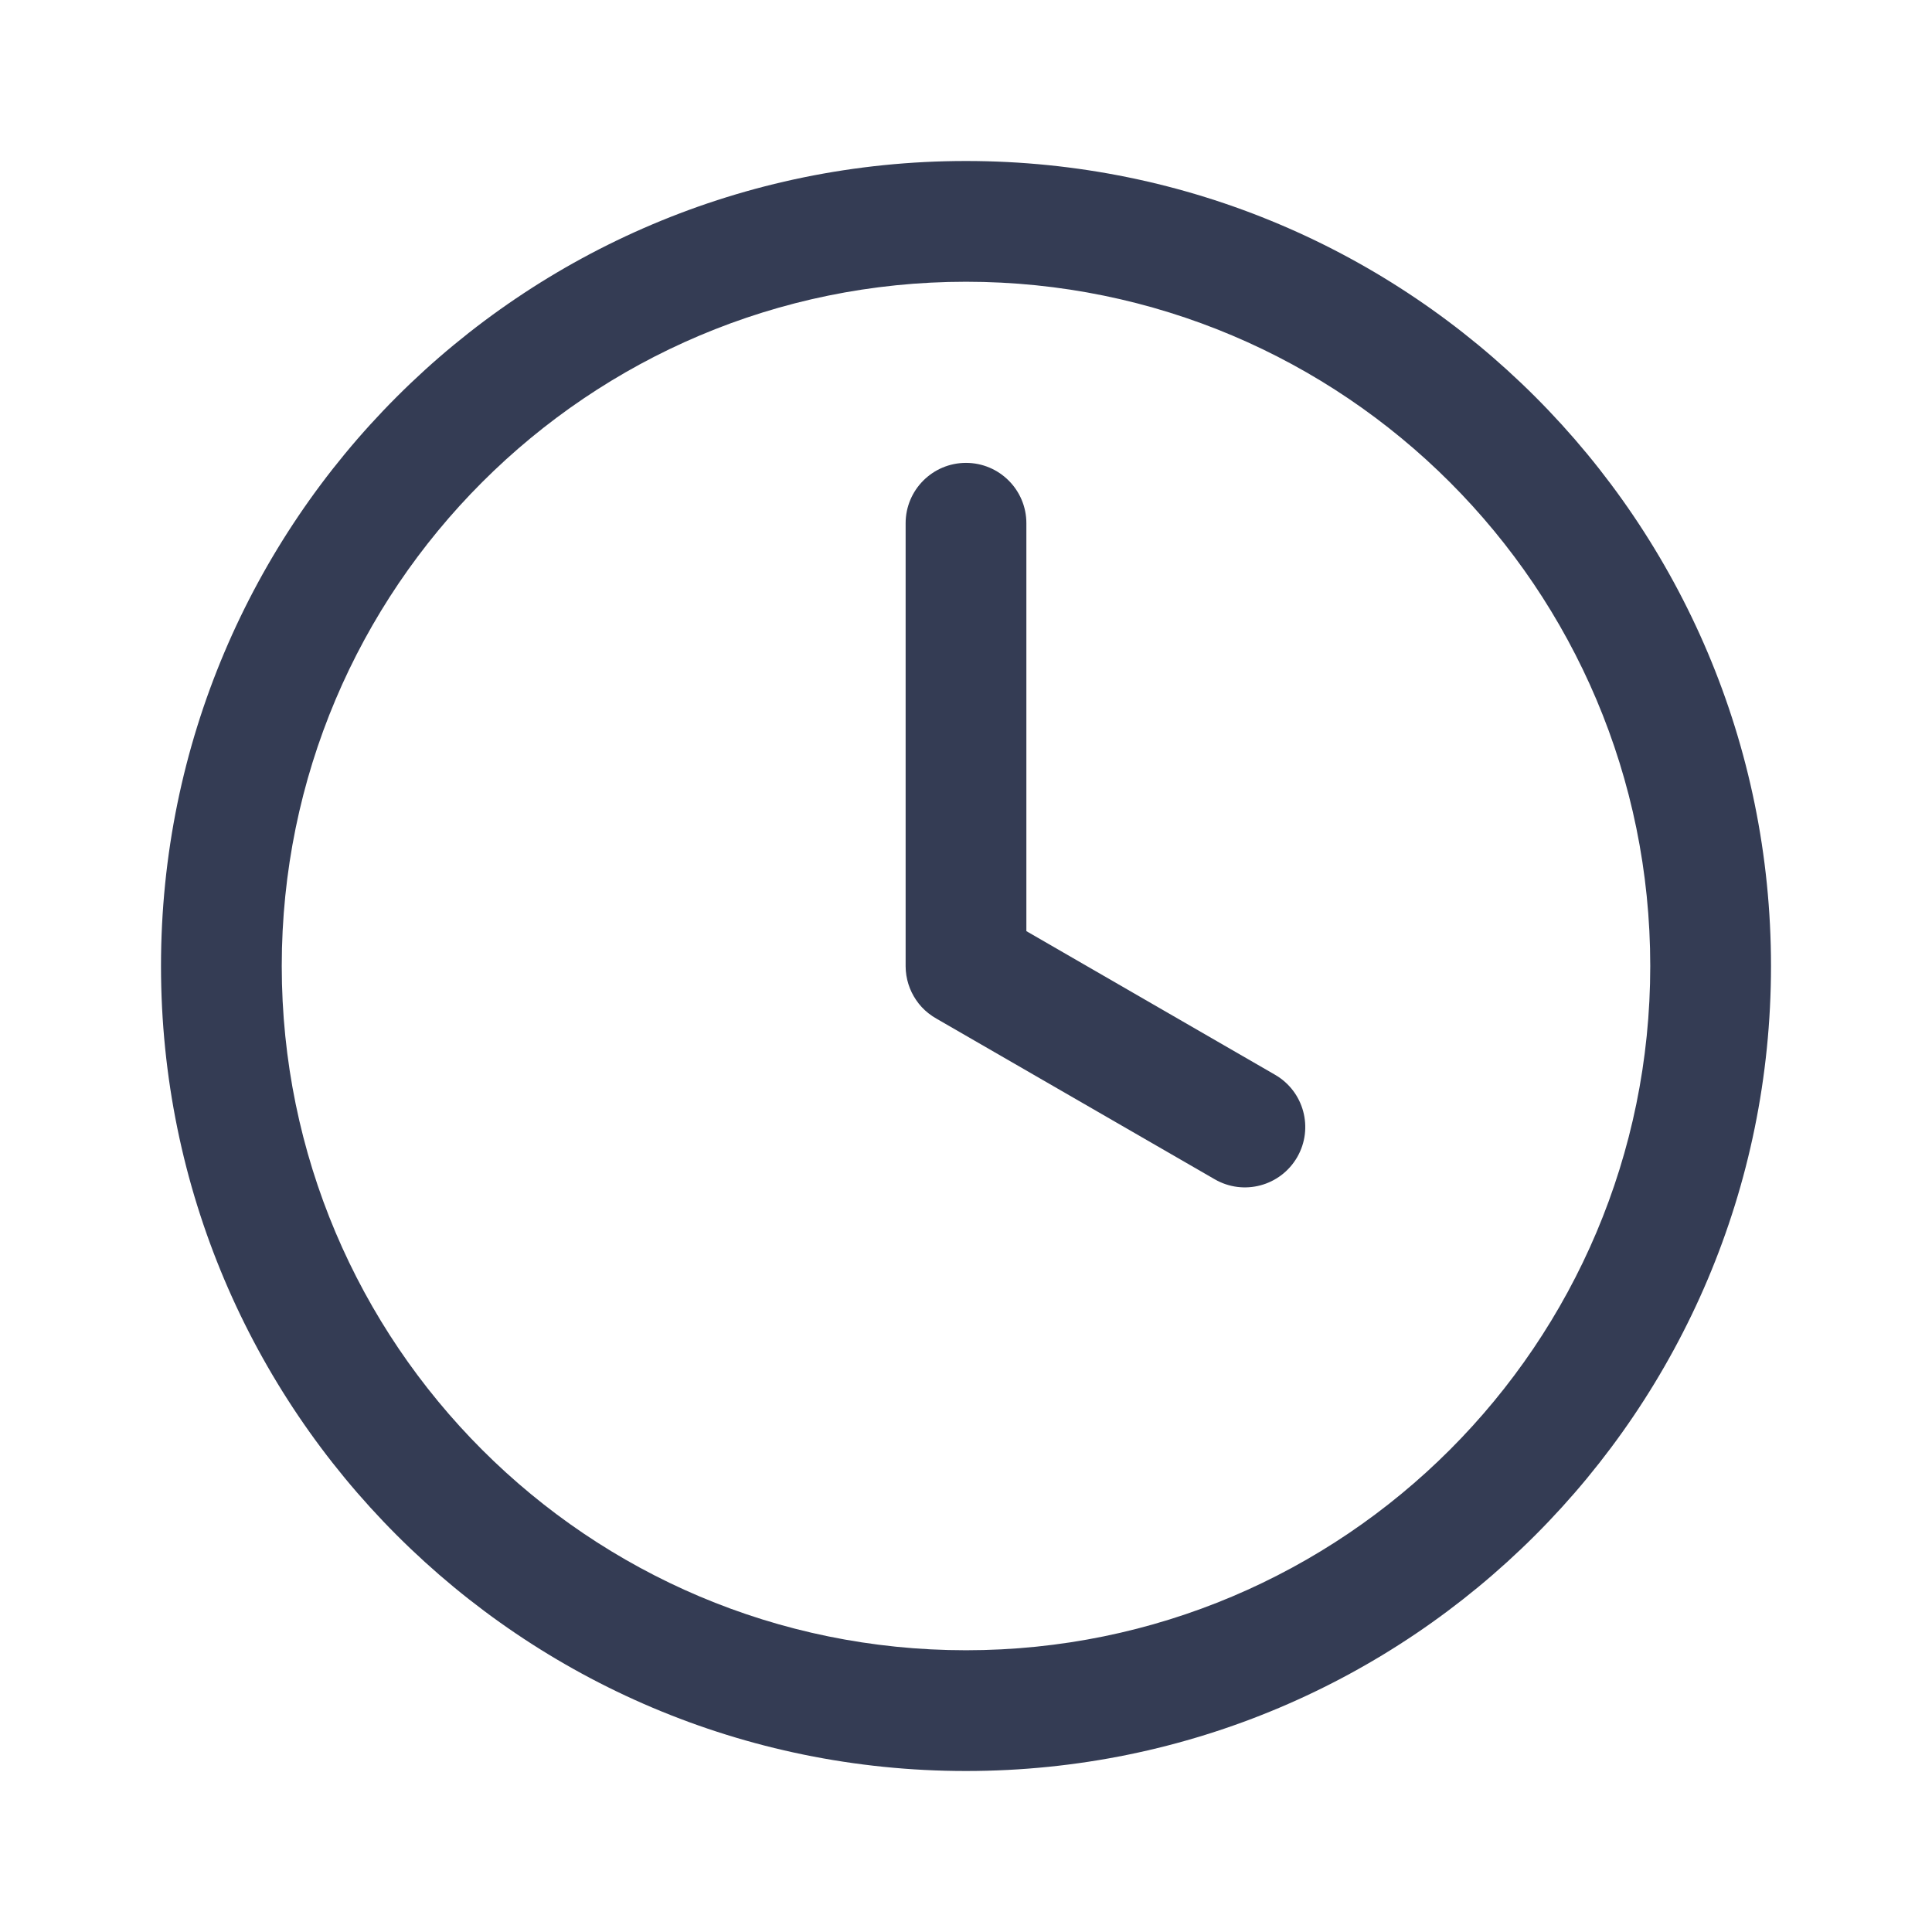 <svg width="80" height="80" viewBox="0 0 24 24" fill="none" xmlns="http://www.w3.org/2000/svg" transform="rotate(0 0 0)"><path d="M11.25 6.5V12L11.25 12.004C11.251 12.159 11.299 12.303 11.38 12.422C11.421 12.483 11.472 12.539 11.532 12.586C11.566 12.613 11.602 12.637 11.64 12.658L15.089 14.649C15.448 14.857 15.906 14.734 16.114 14.375C16.321 14.016 16.198 13.558 15.839 13.351L12.75 11.567V6.5C12.75 6.086 12.414 5.75 12 5.75C11.586 5.75 11.25 6.086 11.25 6.5Z" fill="#343C54"/><path fill-rule="evenodd" clip-rule="evenodd" d="M12 2C6.477 2 2 6.477 2 12C2 17.523 6.477 22 12 22C17.523 22 22 17.523 22 12C22 6.477 17.523 2 12 2ZM3.5 12C3.5 7.306 7.306 3.5 12 3.5C16.694 3.5 20.5 7.306 20.5 12C20.5 16.694 16.694 20.5 12 20.5C7.306 20.5 3.5 16.694 3.5 12Z" fill="#343C54"/></svg>